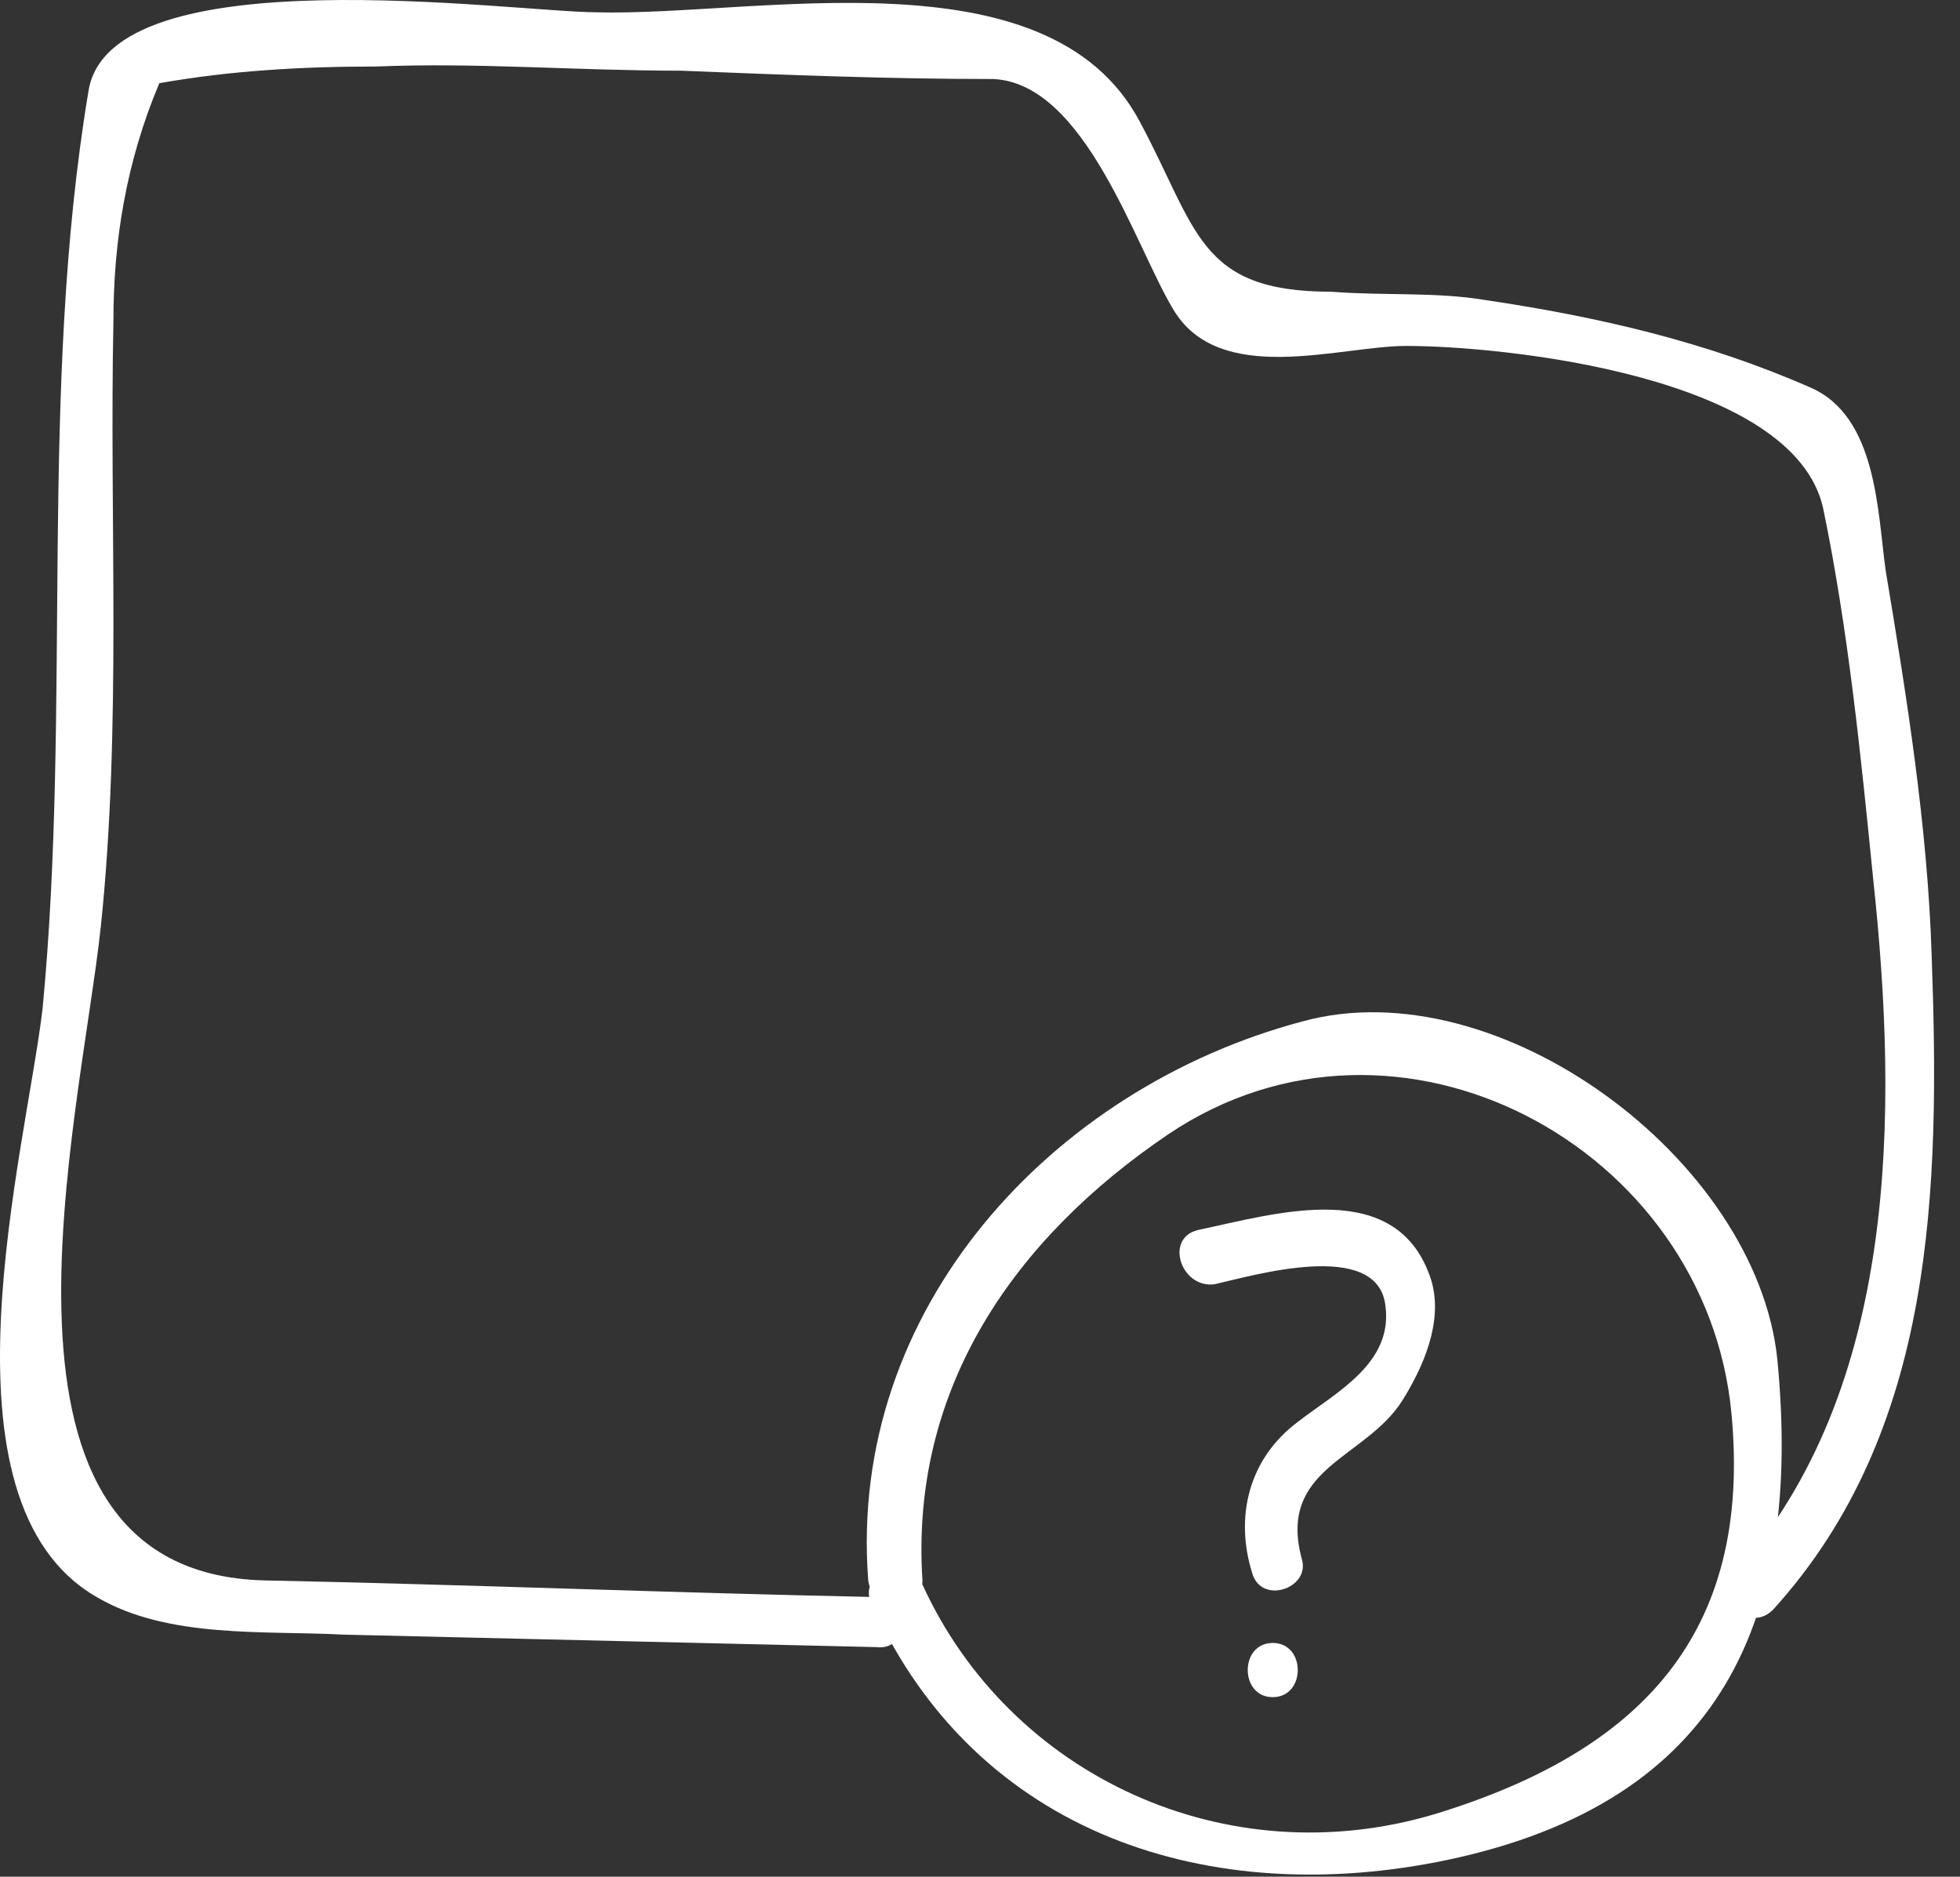 <svg width="47" height="45" viewBox="0 0 47 45" fill="none" xmlns="http://www.w3.org/2000/svg">
<rect x="0" y="0" width="47" height="45" fill="#333333" stroke="none"/>
<path d="M20.92 38.495C23.42 43.995 29.02 45.795 34.72 44.595C41.32 43.195 43.22 38.795 42.62 32.595C42.12 27.795 35.92 23.195 31.22 24.495C25.22 26.095 20.32 31.395 20.82 37.895C20.92 38.695 22.12 38.695 22.12 37.895C21.82 33.295 24.32 29.695 28.02 27.195C33.52 23.495 40.92 27.495 41.52 33.895C42.02 39.195 39.32 41.995 34.42 43.495C29.42 44.995 24.22 42.595 22.12 37.995C21.62 37.195 20.52 37.795 20.92 38.495Z" fill="white"/>
<path d="M21.02 38.295C16.12 38.195 11.22 37.995 6.32 37.895C-0.88 37.695 1.92 26.895 2.42 22.195C2.92 17.395 2.62 12.495 2.72 7.695C2.72 5.795 3.02 3.895 3.82 1.995C5.52 1.695 7.22 1.595 9.02 1.595C11.42 1.495 13.82 1.695 16.32 1.695C18.82 1.795 21.32 1.895 23.82 1.895C26.02 1.995 27.22 5.895 28.12 7.395C29.22 9.295 32.12 8.295 33.72 8.295C36.02 8.295 43.02 8.995 43.72 12.195C44.32 15.095 44.62 18.095 44.92 21.095C45.52 26.695 45.52 33.295 41.62 37.695C41.12 38.295 41.92 39.195 42.52 38.595C46.42 34.295 46.52 28.495 46.32 22.895C46.22 19.795 45.72 16.695 45.22 13.695C45.02 12.295 45.02 9.995 43.42 9.295C40.92 8.195 38.32 7.595 35.62 7.195C34.42 6.995 33.22 7.095 31.92 6.995C28.72 6.995 28.72 5.495 27.32 2.895C25.12 -1.205 18.12 0.395 14.32 0.295C12.32 0.295 2.62 -1.105 2.12 2.195C0.92 9.395 1.72 16.895 1.02 24.195C0.62 27.595 -1.68 35.995 2.32 38.295C4.02 39.295 6.32 39.095 8.22 39.195C12.52 39.295 16.82 39.395 21.02 39.495C21.82 39.595 21.82 38.295 21.02 38.295Z" fill="white"/>
<path d="M29.12 30.795C30.02 30.595 33.02 29.695 33.22 31.295C33.42 32.695 32.02 33.395 31.12 34.095C29.92 34.995 29.62 36.395 30.02 37.695C30.22 38.495 31.42 38.095 31.22 37.395C30.62 35.195 32.72 34.995 33.62 33.595C34.12 32.795 34.62 31.695 34.32 30.695C33.52 28.195 30.62 29.095 28.72 29.495C27.92 29.695 28.32 30.895 29.12 30.795Z" fill="white"/>
<path d="M30.52 40.695C31.32 40.695 31.32 39.395 30.52 39.395C29.72 39.395 29.72 40.695 30.52 40.695Z" fill="white"/>
</svg>
